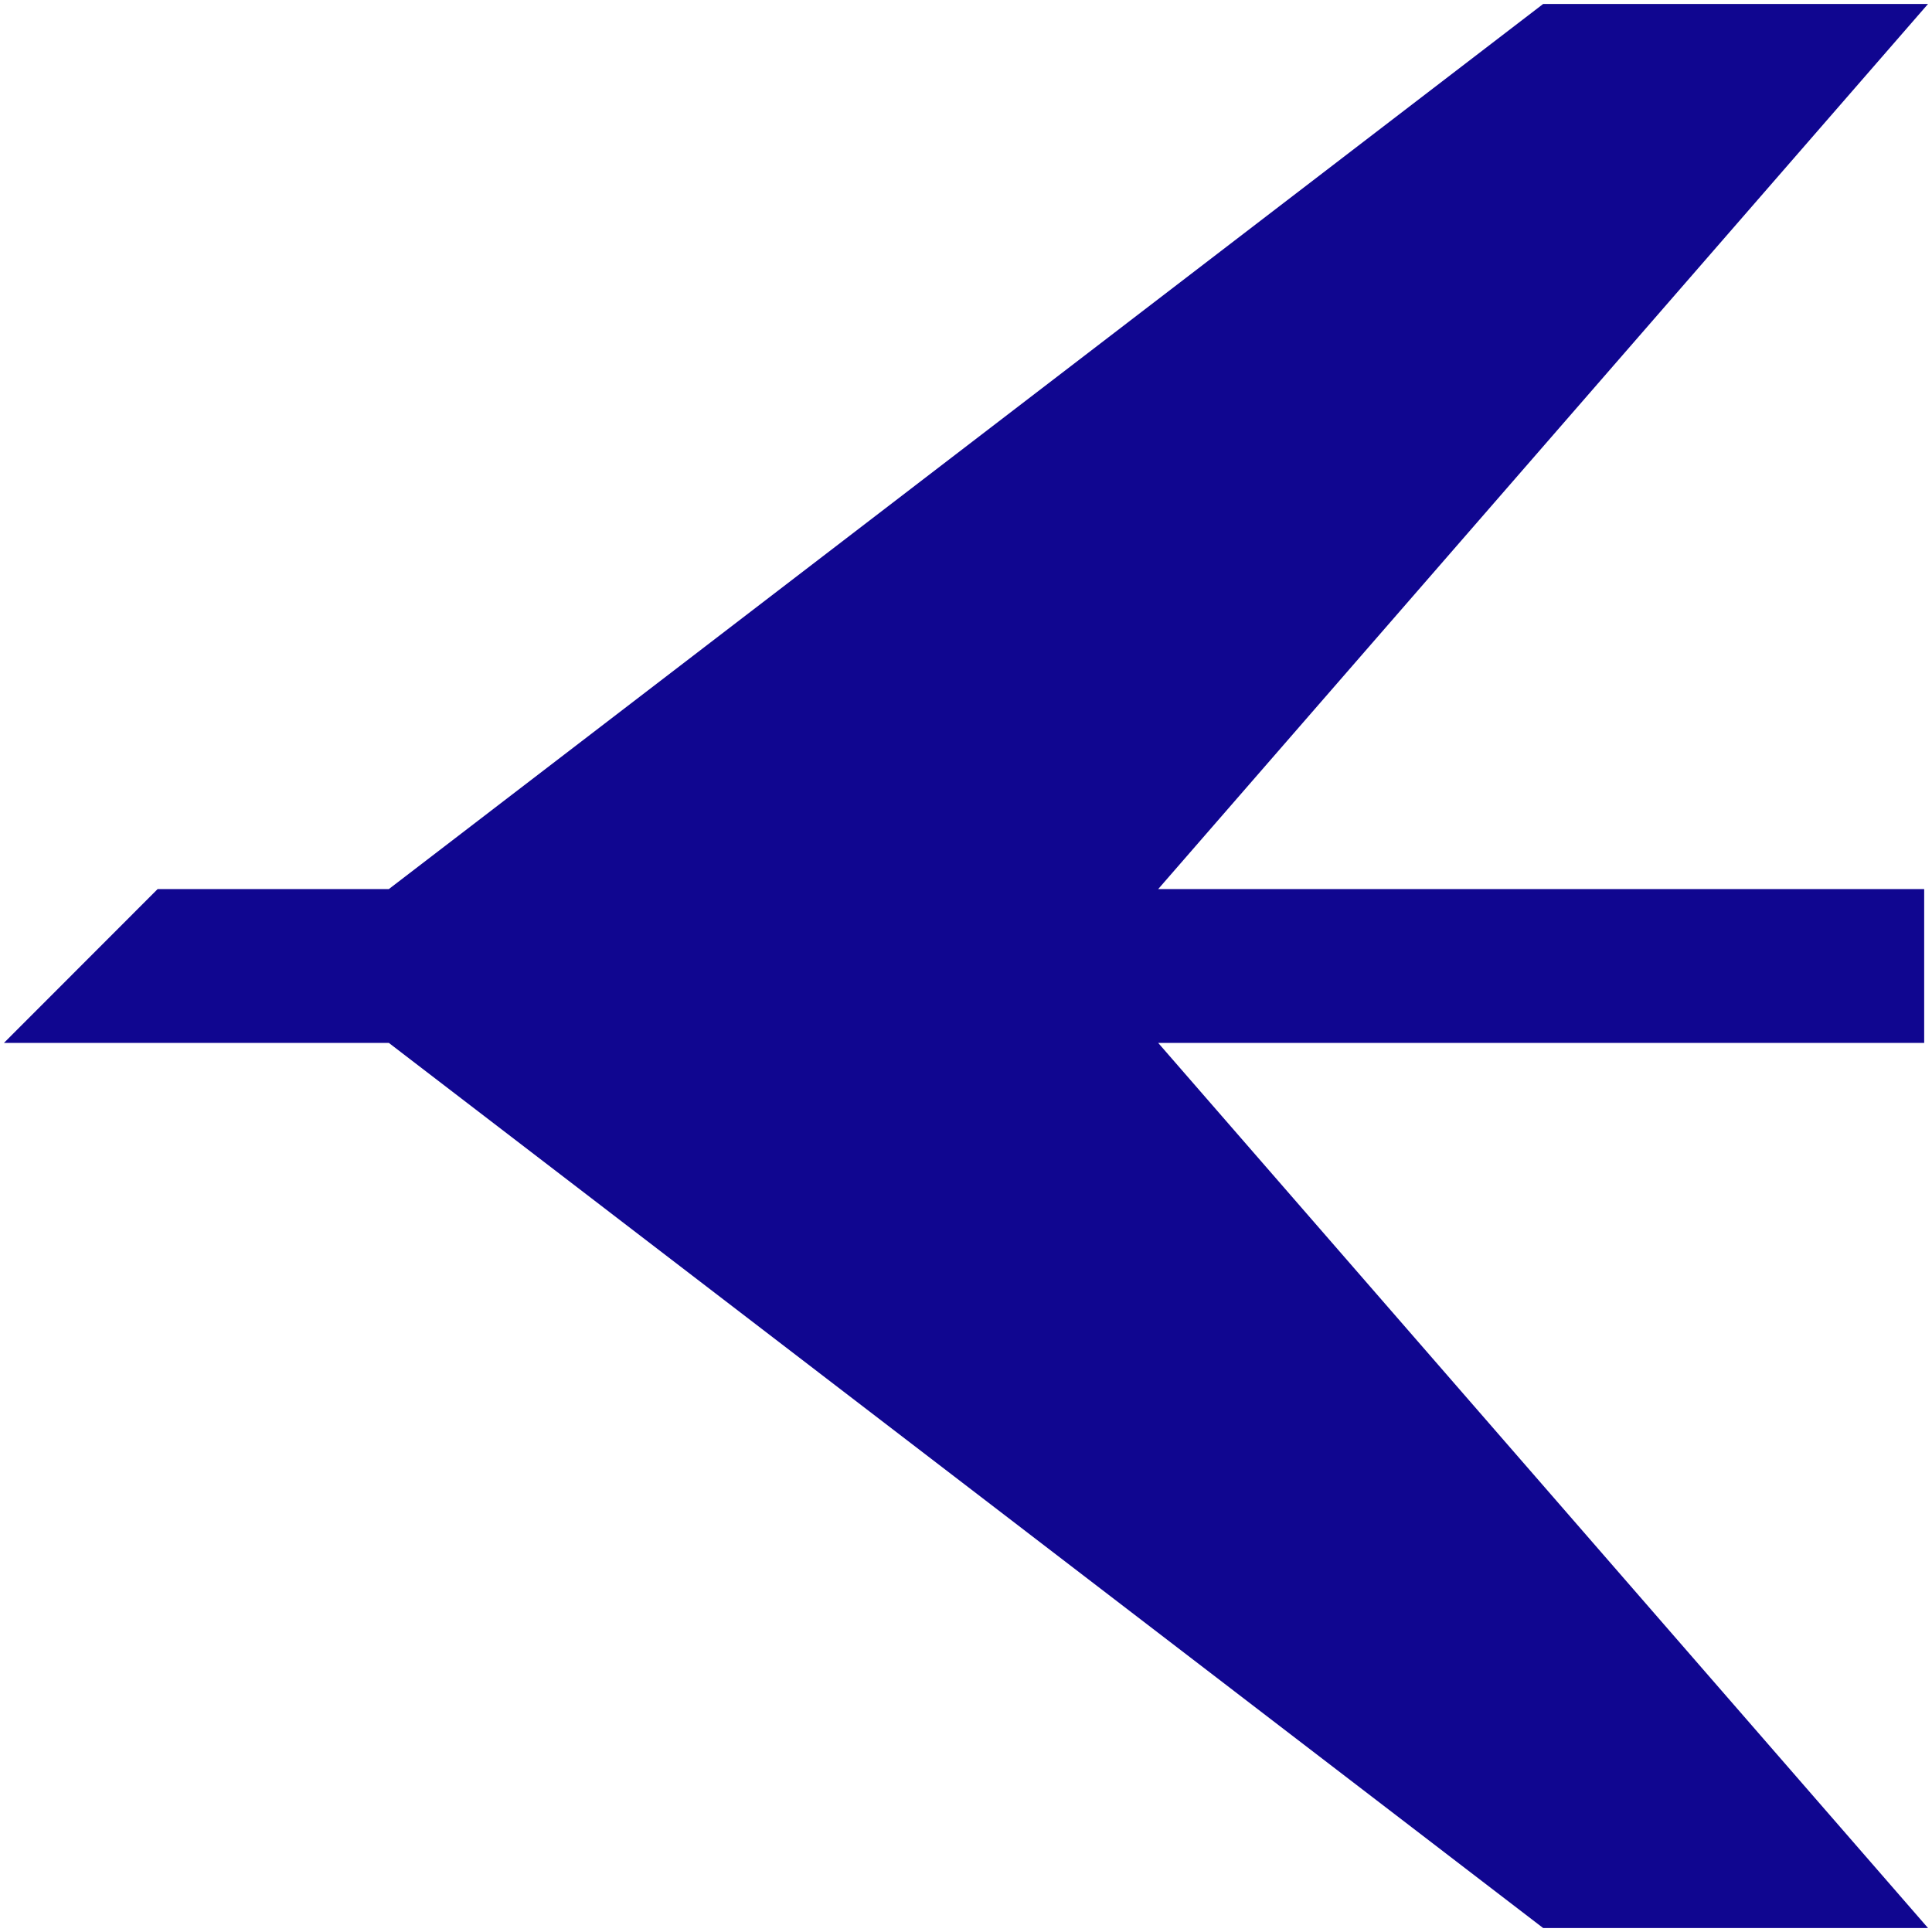 <svg width="301" height="301" viewBox="0 0 301 301" fill="none" xmlns="http://www.w3.org/2000/svg">
<g clip-path="url(#clip0_403_66)">
<path d="M240.422 0.615L60.577 138.518H24.557L0.615 162.48H60.577L240.422 300.383H300.383L180.441 162.48H299.783V138.518H180.441L300.383 0.615H240.422Z" fill="#100690"/>
</g>
<defs>
<clipPath id="clip0_403_66">
<rect width="300" height="300" fill="white" transform="translate(0.5 0.5)"/>
</clipPath>
</defs>
</svg>
